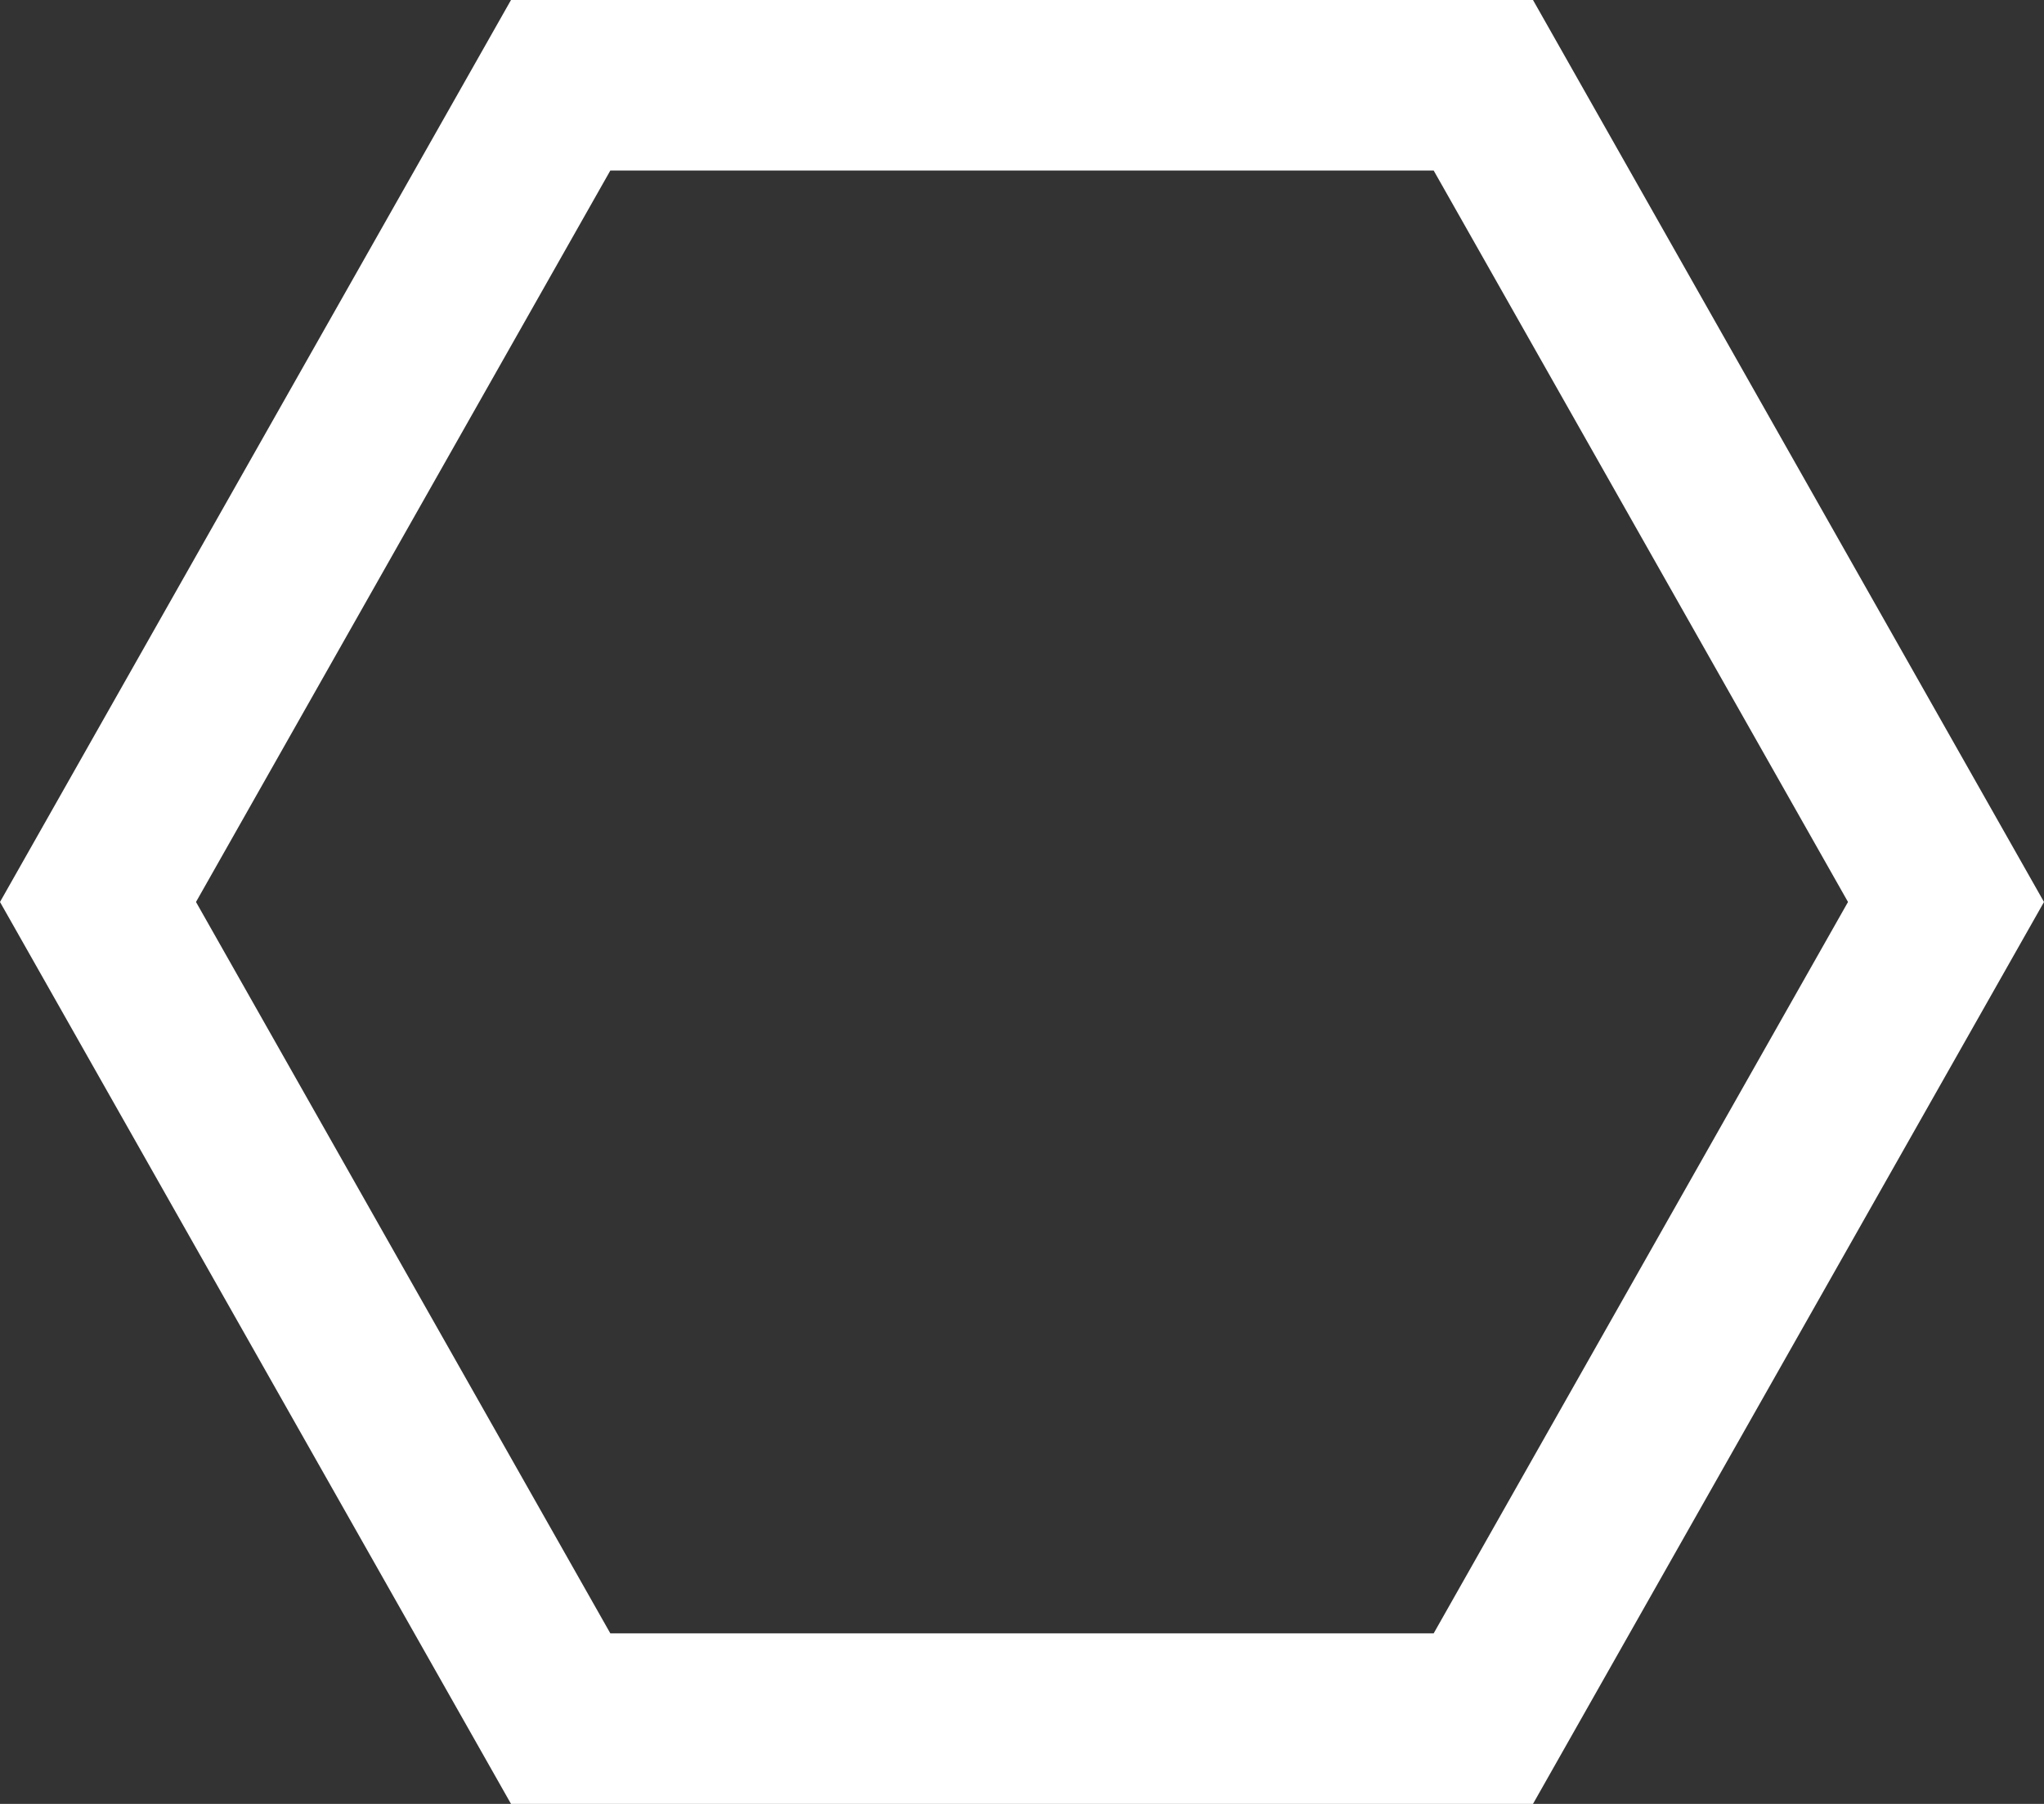<svg xmlns="http://www.w3.org/2000/svg" width="23.976" height="21.155" viewBox="0 0 23.976 21.155">
  <rect x="0" y="0" width="23.976" height="21.155" fill="#333333" stroke="none"/>
  <g id="Polygon_102" data-name="Polygon 102" fill="none">
    <path d="M17.982,0l5.994,10.578L17.982,21.155H5.994L0,10.578,5.994,0Z" stroke="none"/>
    <path d="M 7.159 2 L 2.299 10.578 L 7.159 19.155 L 16.817 19.155 L 21.677 10.578 L 16.817 2 L 7.159 2 M 5.994 1.9073486328125e-06 L 17.982 1.9073486328125e-06 L 23.976 10.578 L 17.982 21.155 L 5.994 21.155 L -3.814697265625e-06 10.578 L 5.994 1.9073486328125e-06 Z" stroke="none" fill="#fff"/>
  </g>
</svg>
